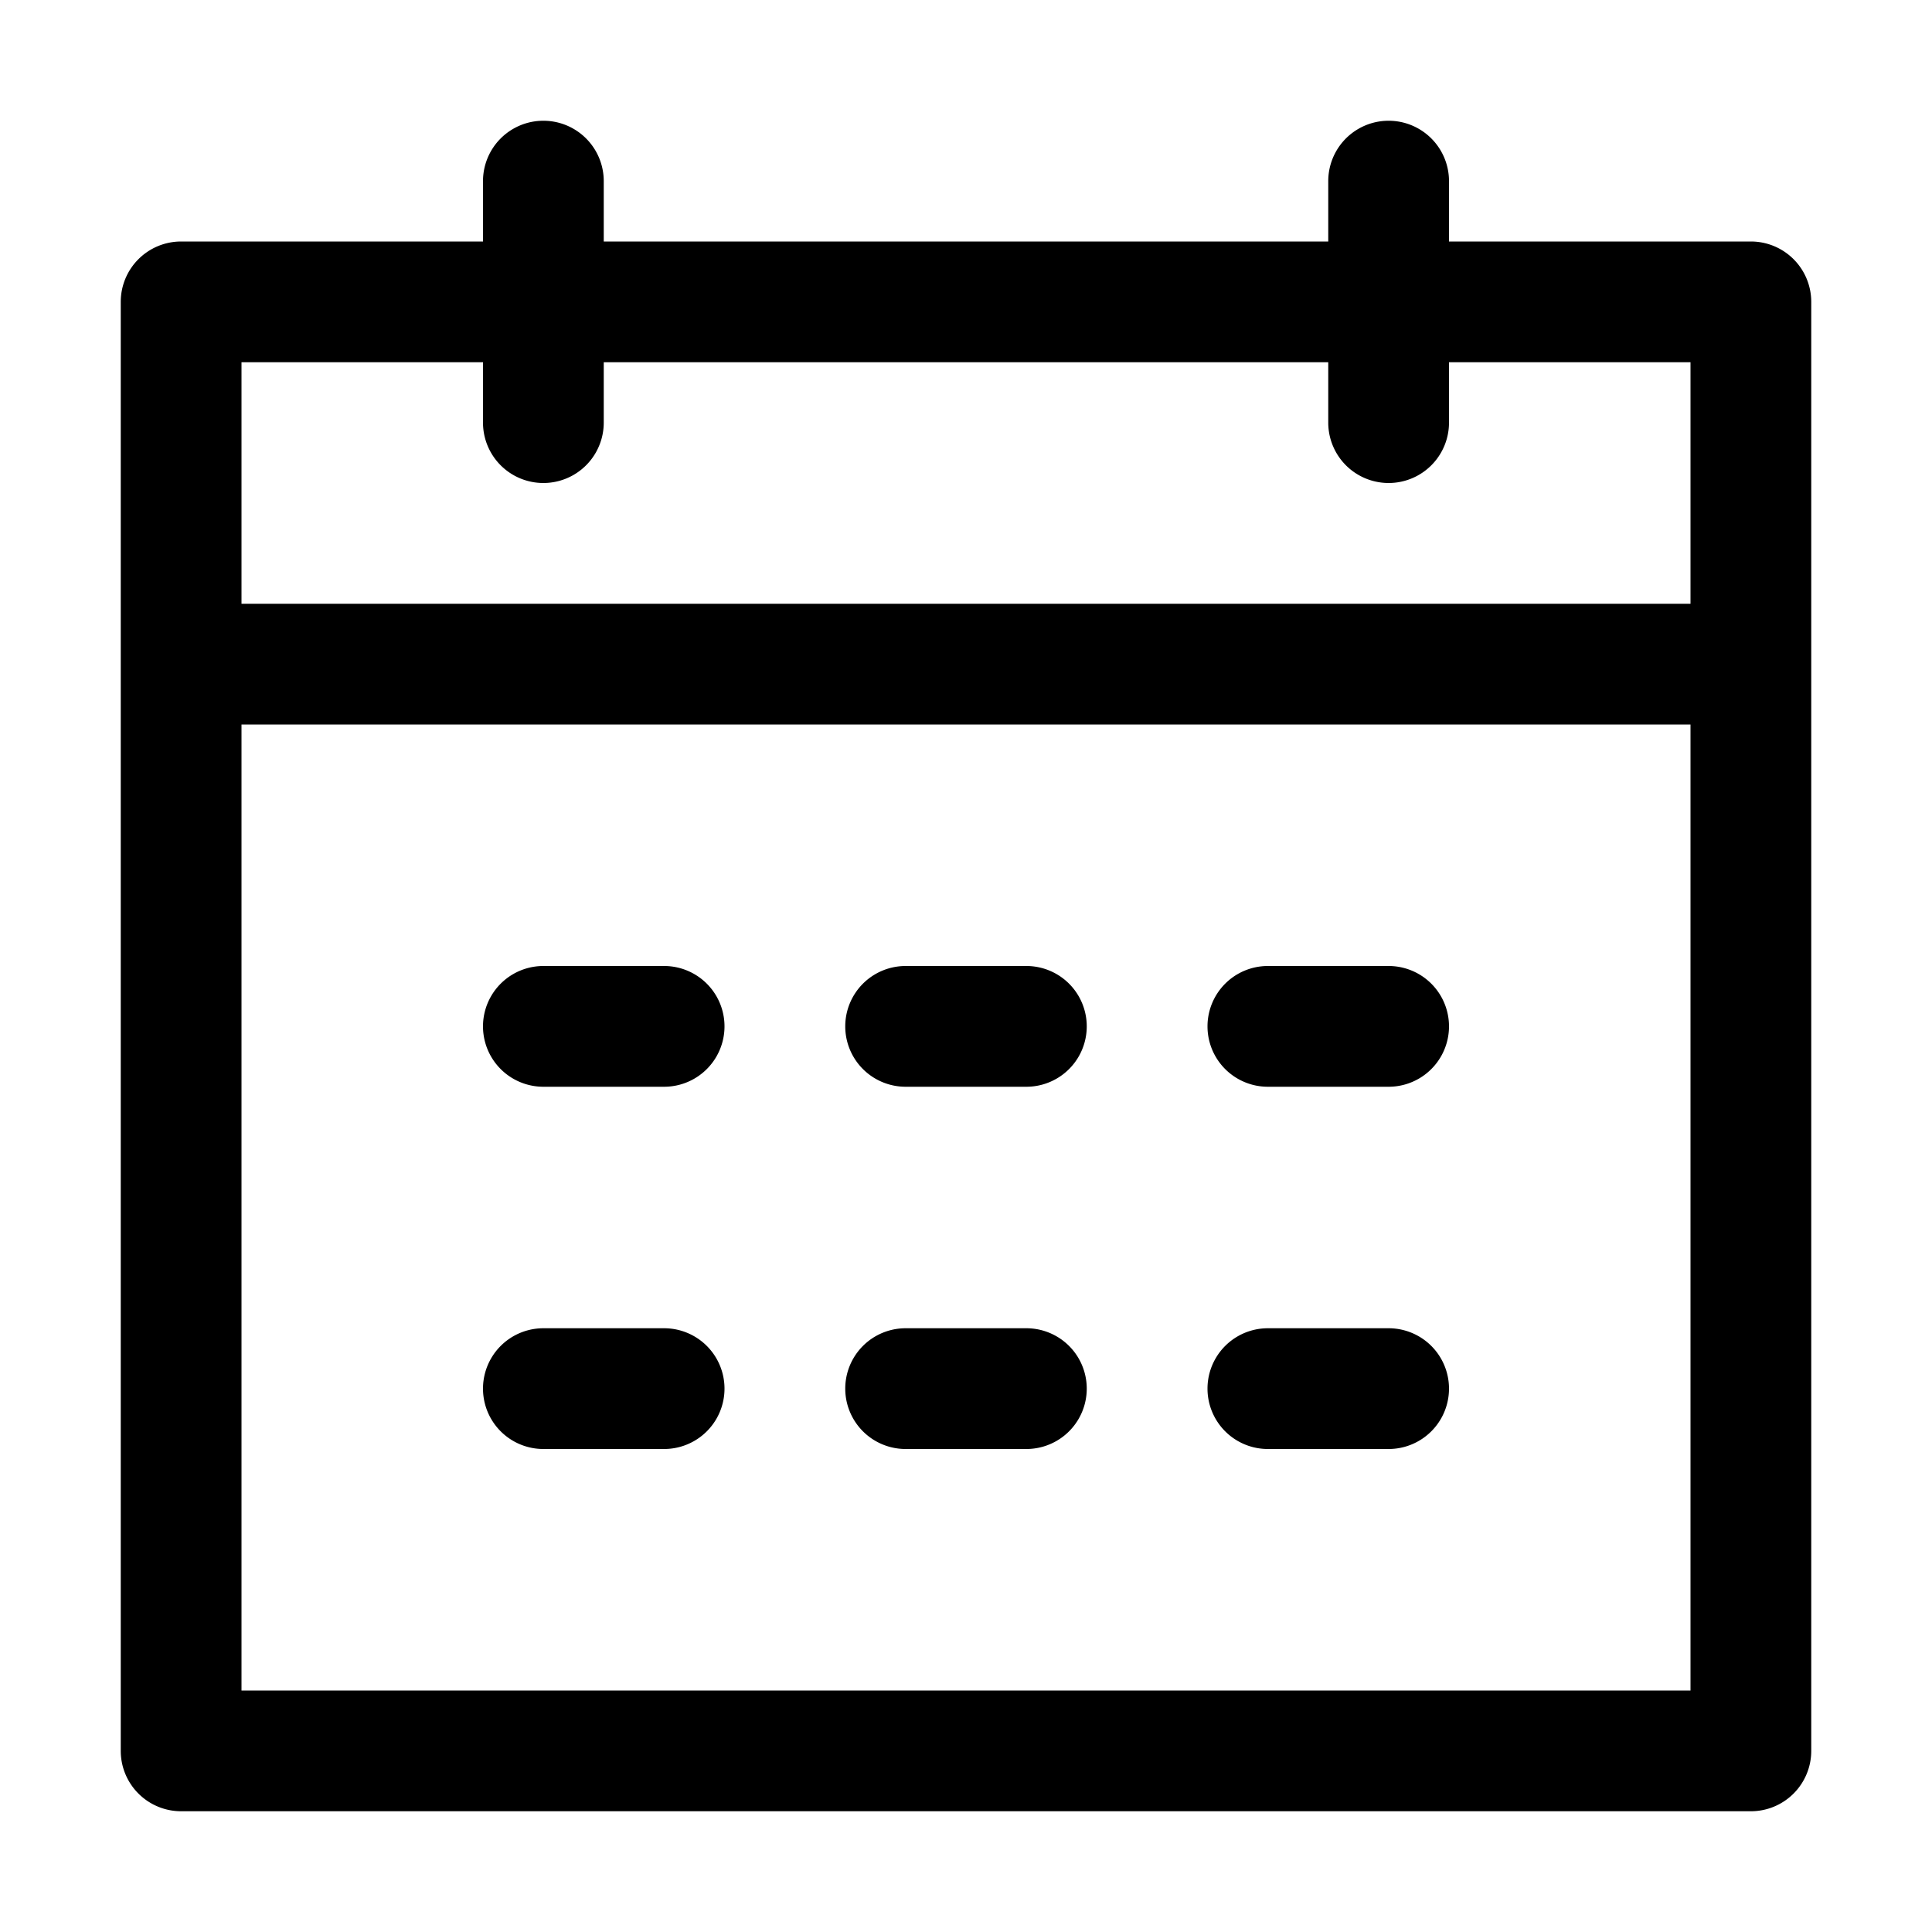 <?xml version="1.0" encoding="utf-8"?><!-- Скачано с сайта svg4.ru / Downloaded from svg4.ru -->
<svg width="800px" height="800px" viewBox="0 0 1024 1024" class="icon" xmlns="http://www.w3.org/2000/svg"><path fill="#000000" d="M128 384v512h768V192H768v32a32 32 0 11-64 0v-32H320v32a32 32 0 01-64 0v-32H128v128h768v64H128zm192-256h384V96a32 32 0 1164 0v32h160a32 32 0 0132 32v768a32 32 0 01-32 32H96a32 32 0 01-32-32V160a32 32 0 0132-32h160V96a32 32 0 0164 0v32zm-32 384h64a32 32 0 010 64h-64a32 32 0 010-64zm0 192h64a32 32 0 110 64h-64a32 32 0 110-64zm192-192h64a32 32 0 010 64h-64a32 32 0 010-64zm0 192h64a32 32 0 110 64h-64a32 32 0 110-64zm192-192h64a32 32 0 110 64h-64a32 32 0 110-64zm0 192h64a32 32 0 110 64h-64a32 32 0 110-64z"/></svg>